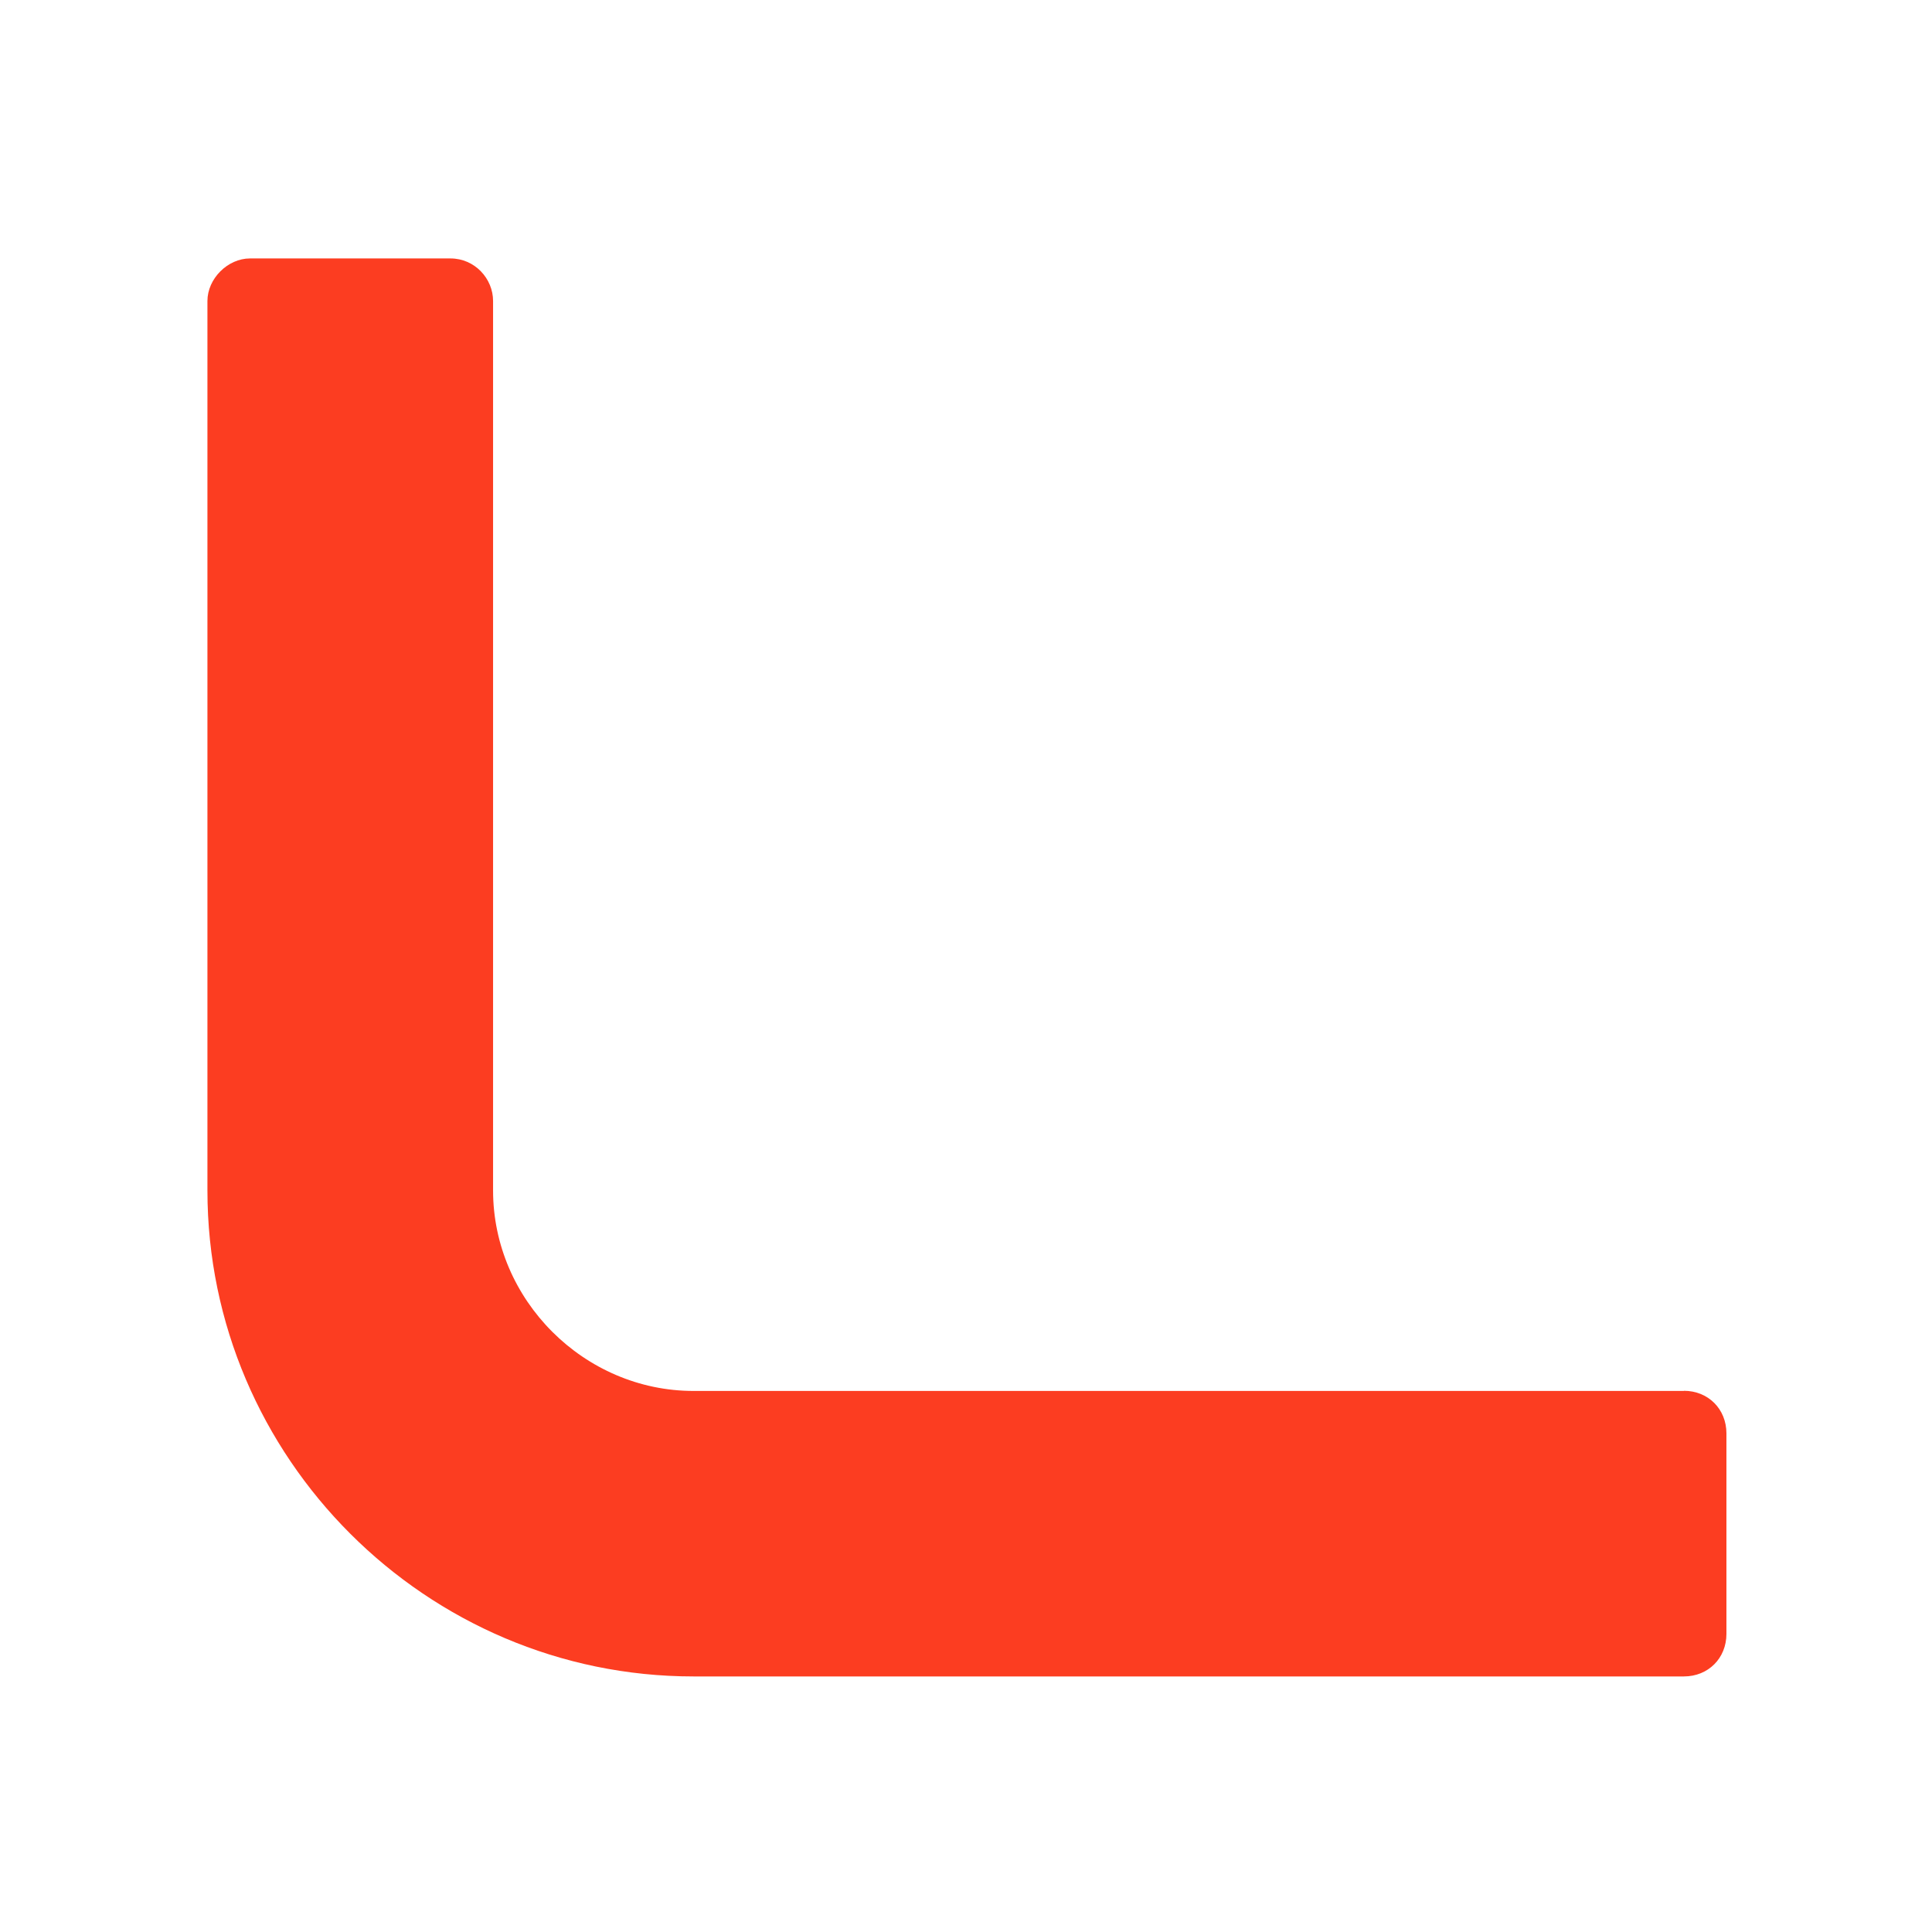 <svg version="1.1" viewBox="0 0 1024 1024" xmlns="http://www.w3.org/2000/svg">
 <g transform="matrix(.265 0 0 .265 220 1.71e-6)">
  <path d="m2538 2782h-1981c-219 0-401-182-401-401v-1779c0-44.6-36.5-85.1-85.2-85.1h-401c-44.6 0-85.1 40.5-85.1 85.1v1779c0 535 438 972 972 972h1981c48.7 0 85.1-36.4 85.1-85.1v-401c0-48.7-36.4-85.2-85.1-85.2z" fill="#fc3d21"/>
 </g>
</svg>
